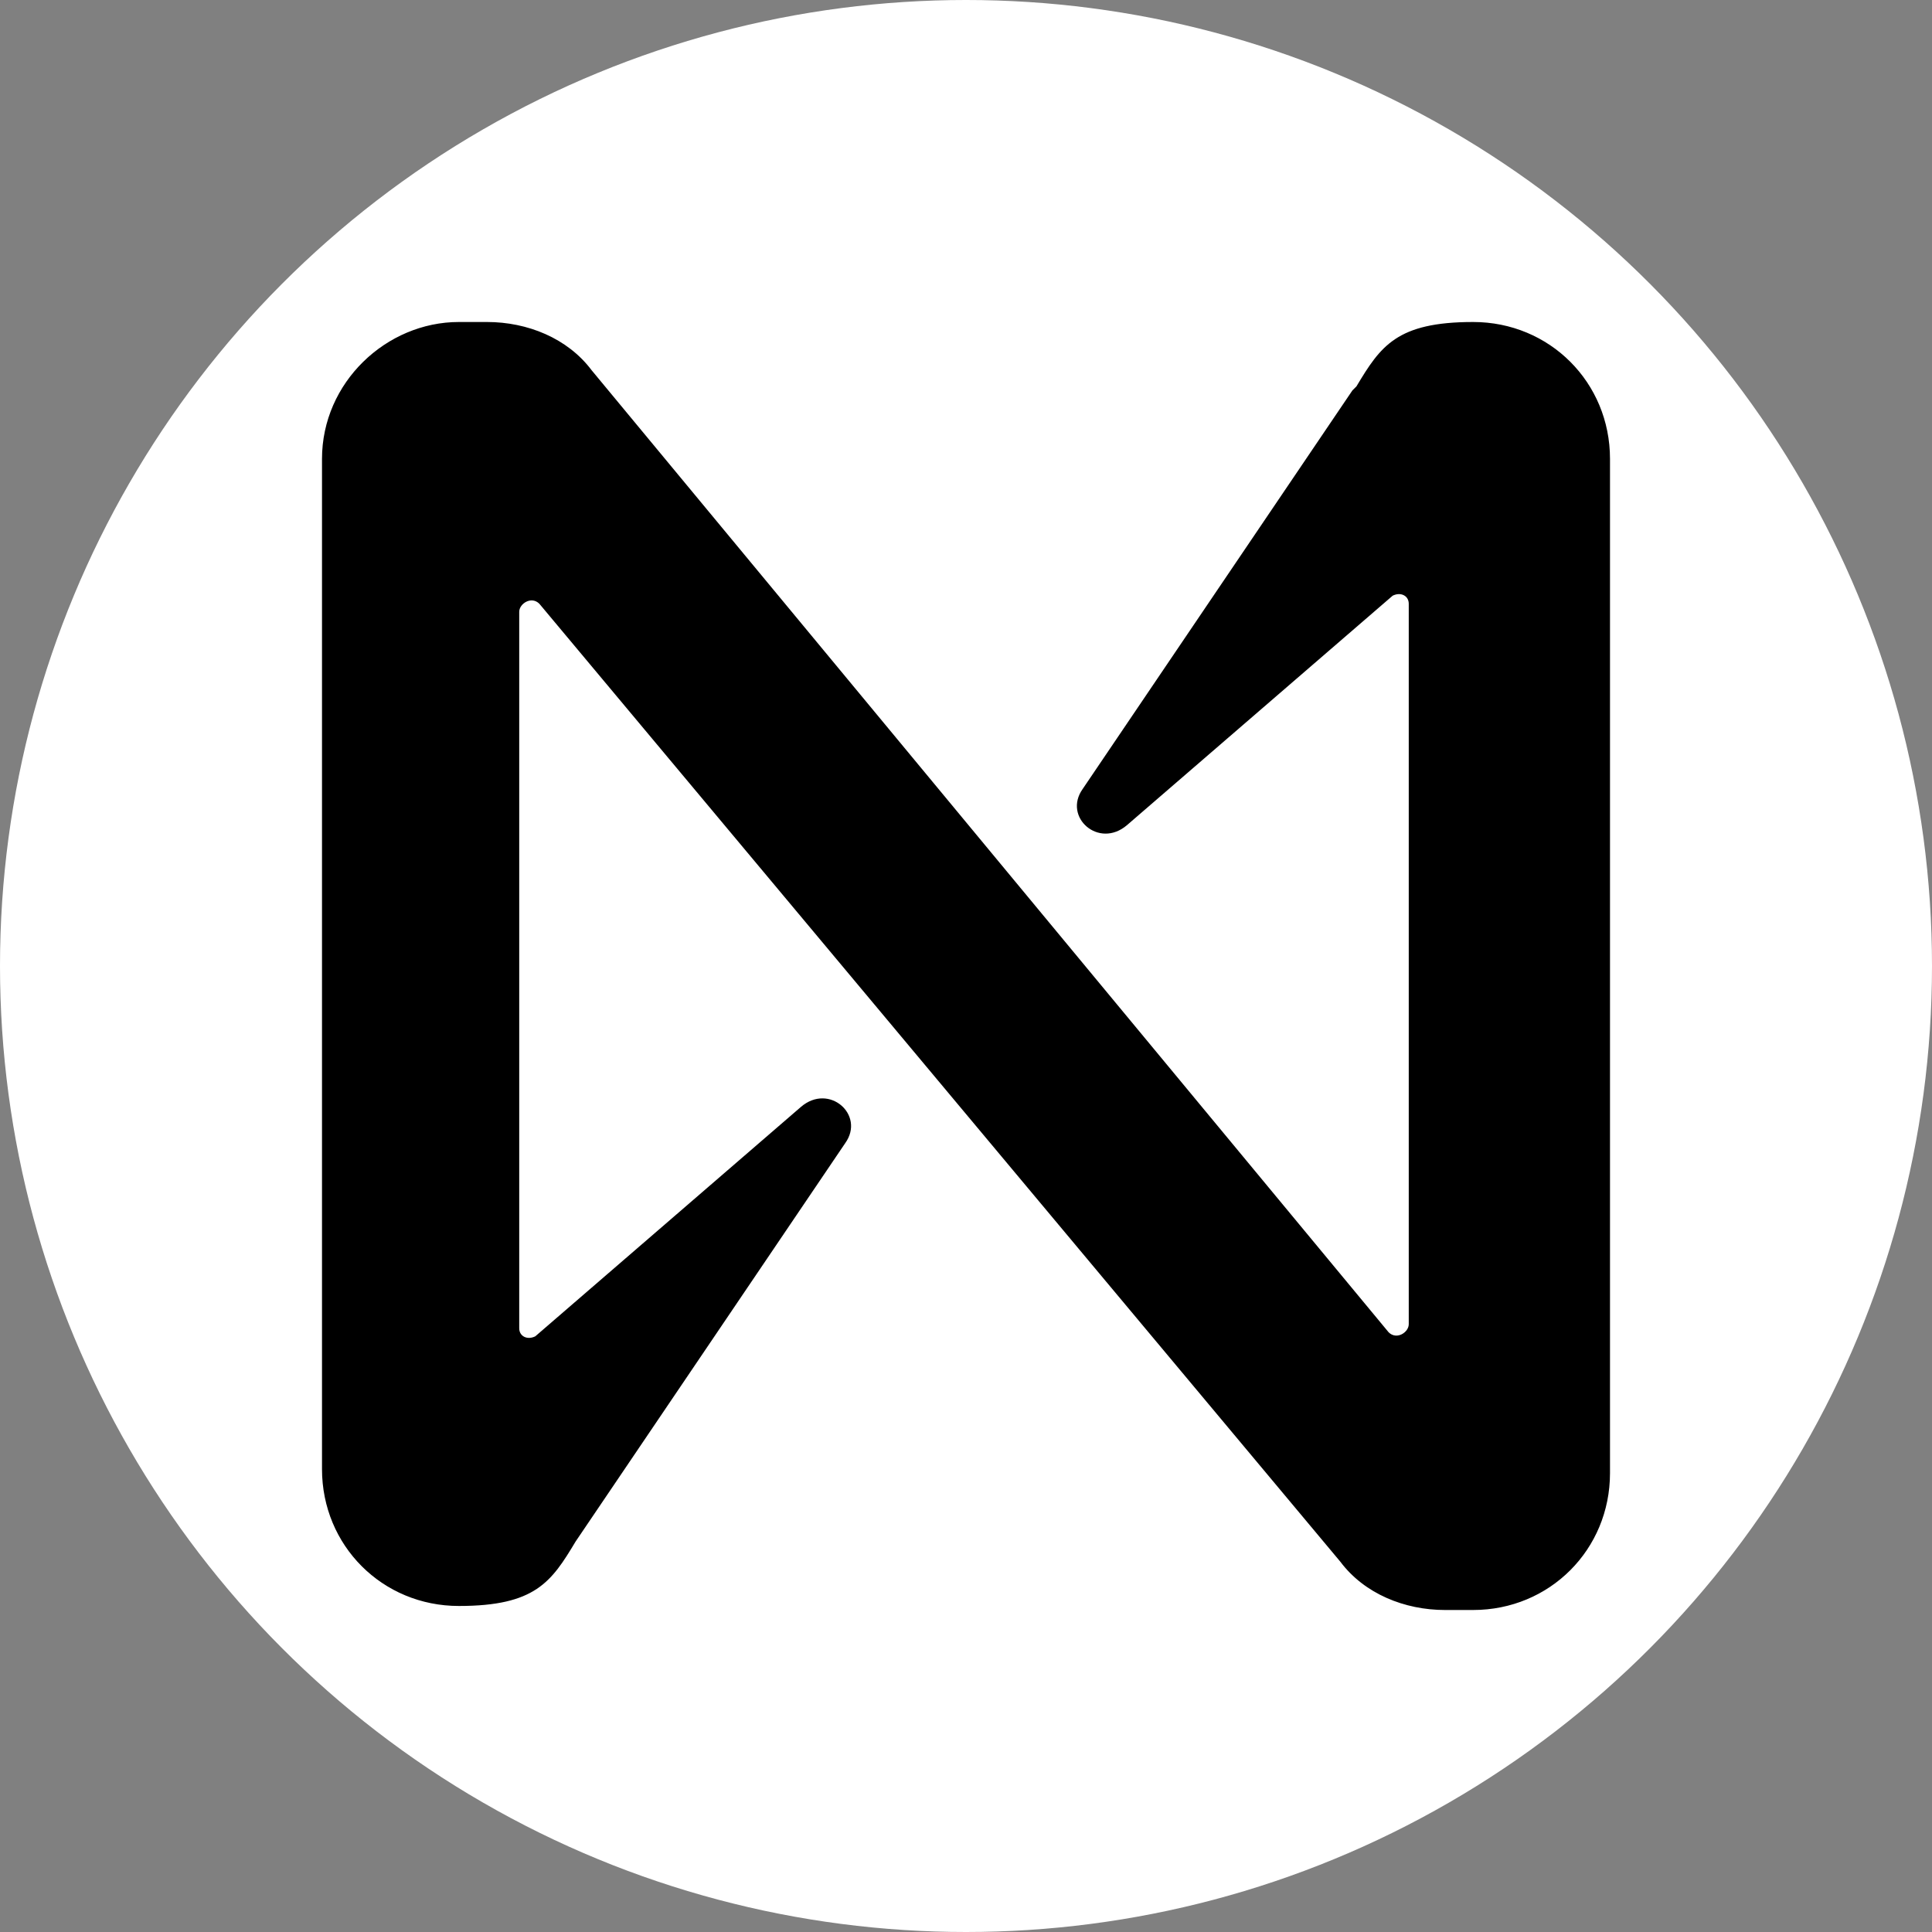 <svg xmlns="http://www.w3.org/2000/svg" width="48" height="48" viewBox="0 0 48 48">
  <rect x="0" y="0" width="48" height="48" fill="#808080" stroke="none"/>
  <circle cx="24" cy="24" r="24" fill="#fff"/>
  <path d="m33.6 9.7-6.7 9.9c-.5.7.4 1.5 1.1.9l6.6-5.7c.2-.1.4 0 .4.2v17.9c0 .2-.3.4-.5.2L14.7 9.2c-.6-.8-1.6-1.2-2.6-1.2h-.7C9.6 8 8 9.5 8 11.4v25.1c0 1.9 1.5 3.4 3.4 3.4s2.3-.6 2.9-1.6l6.7-9.9c.5-.7-.4-1.5-1.1-.9l-6.6 5.7c-.2.1-.4 0-.4-.2V15.2c0-.2.3-.4.5-.2l19.9 23.8c.6.8 1.6 1.2 2.6 1.2h.7c1.9 0 3.4-1.5 3.4-3.4V11.4C40 9.5 38.5 8 36.6 8s-2.3.6-2.9 1.6Z"/>
</svg>
